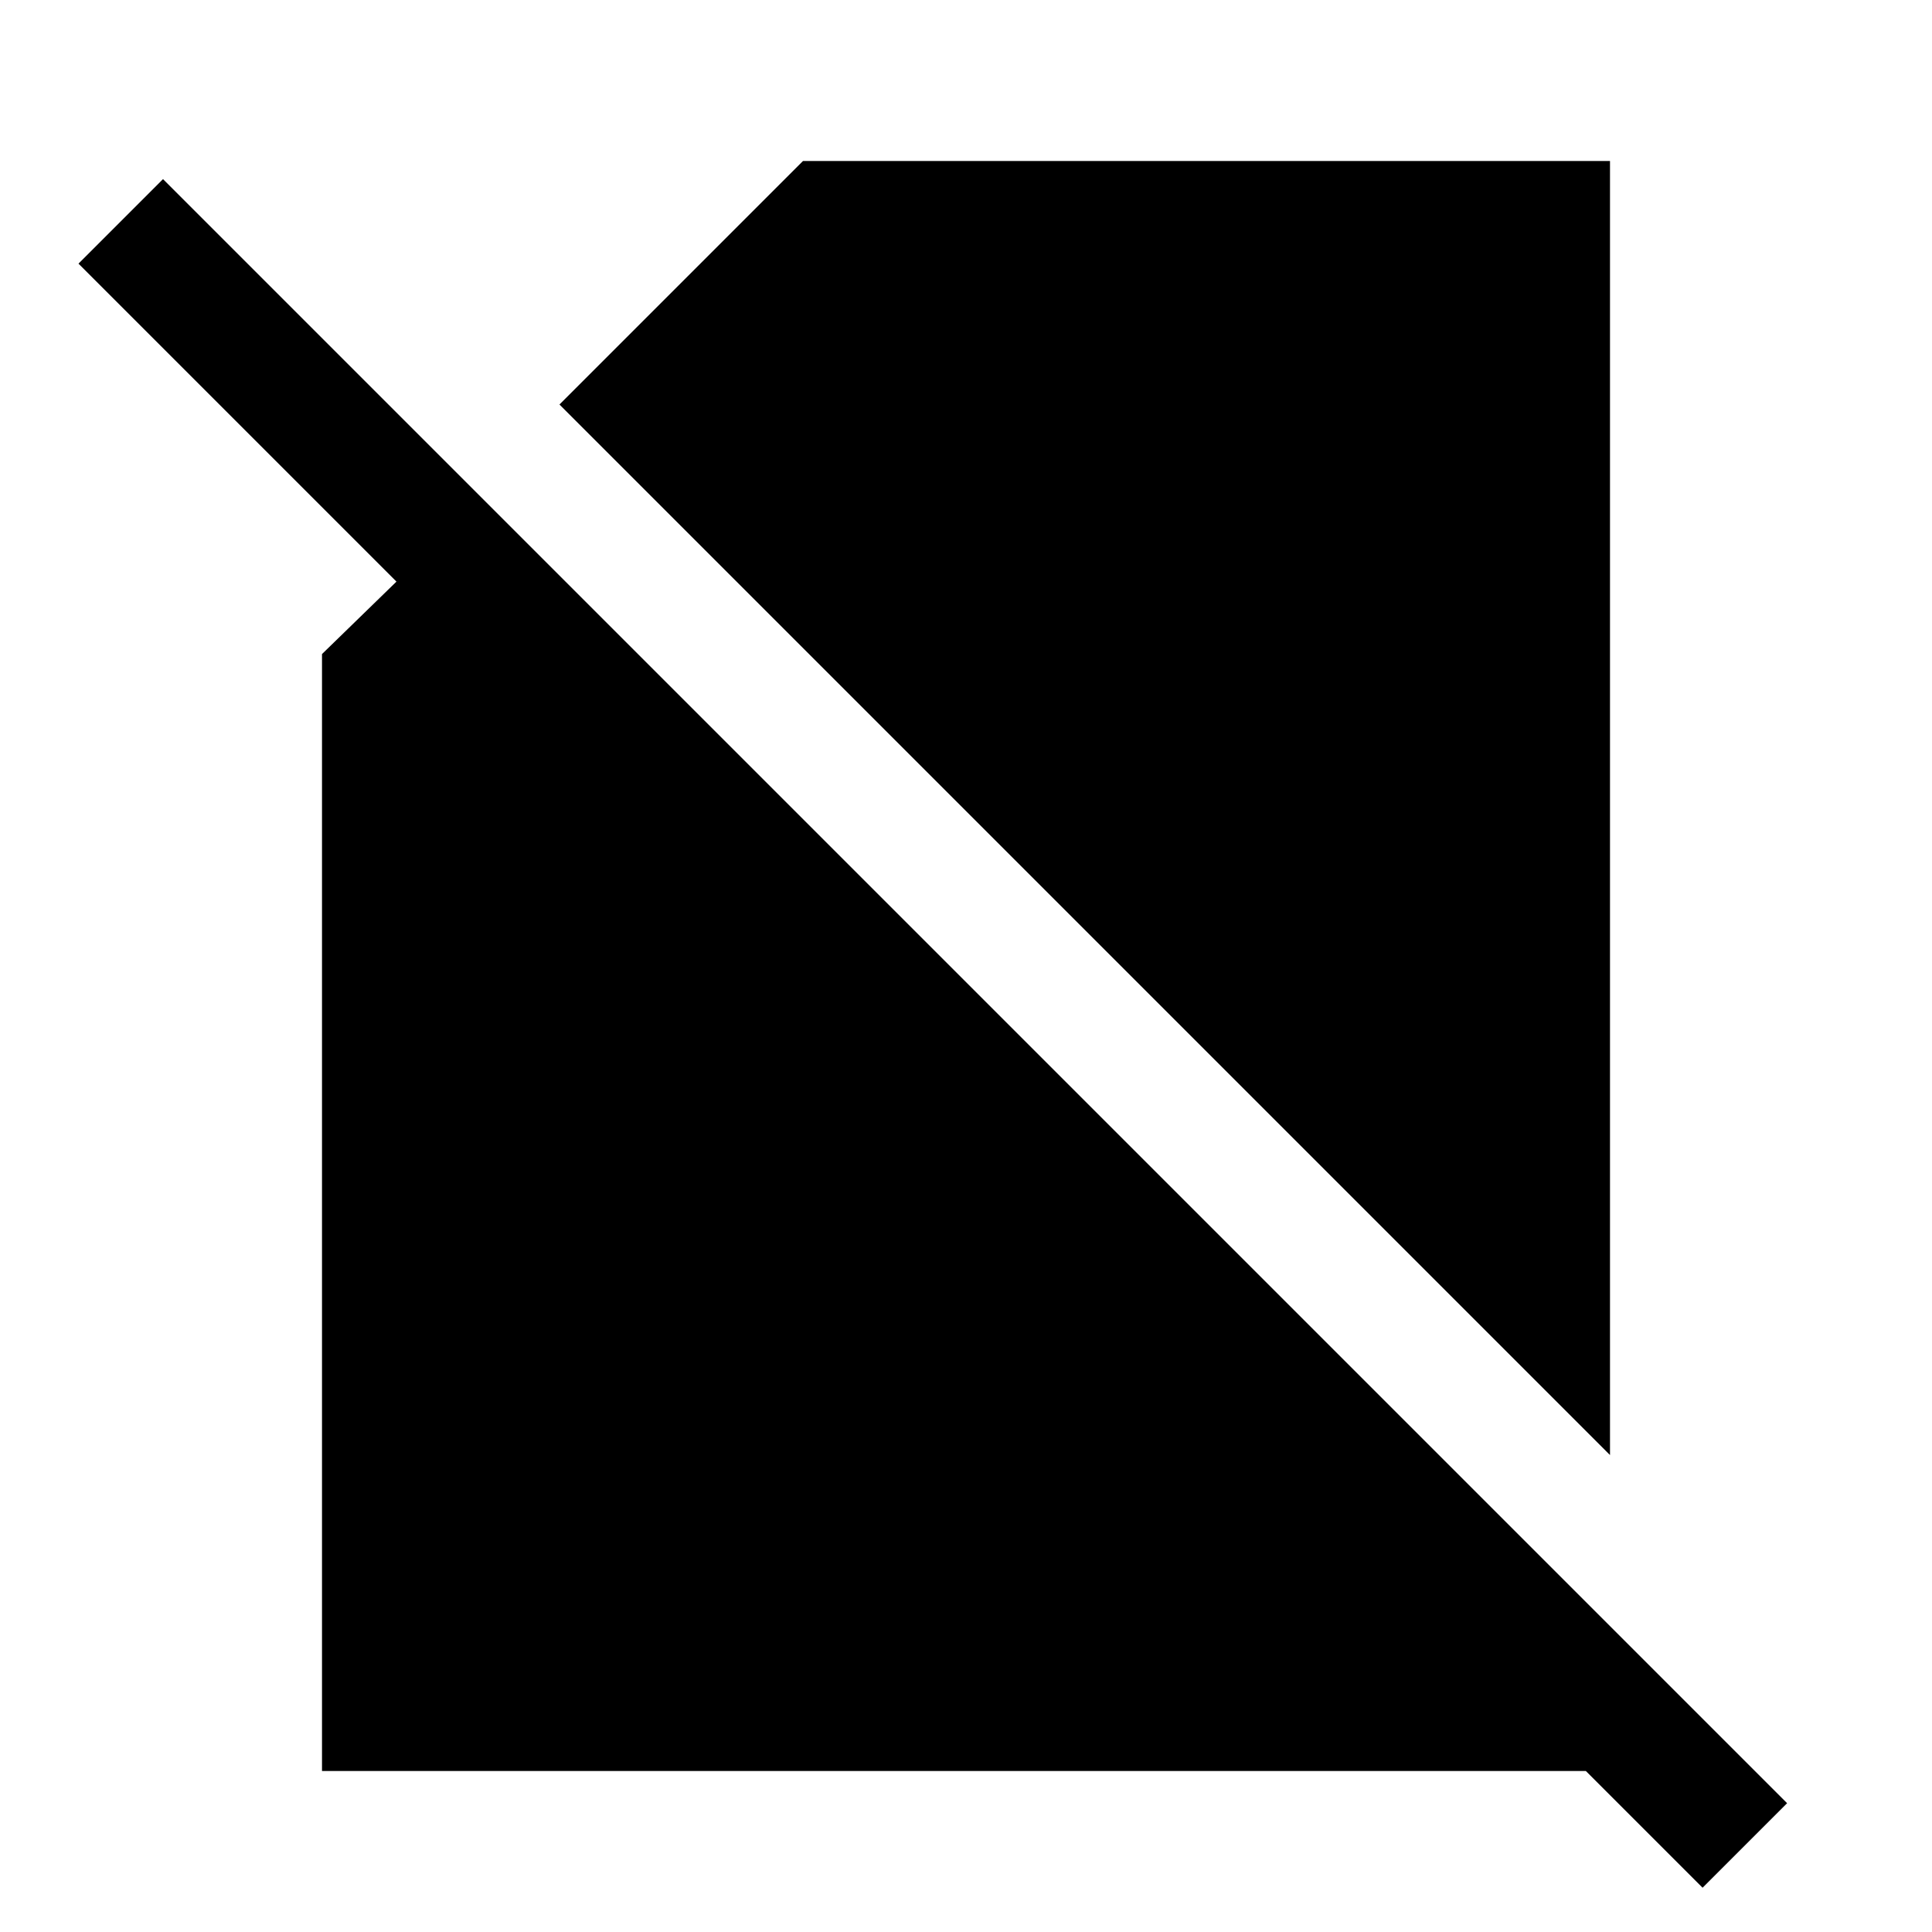 <svg xmlns="http://www.w3.org/2000/svg" width="48" height="48" viewBox="0 -960 960 960"><path d="M800-237 278-759l121-121h401v643Zm46 215L657-211l42-42 101 101v72H160v-555l37-36L39-829l42-42L888-64l-42 42Z"/></svg>